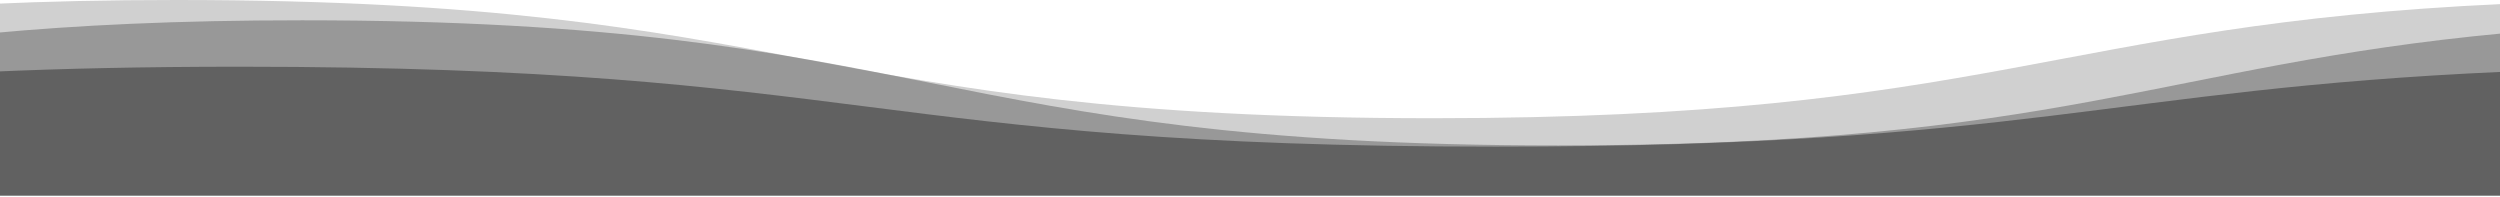 <svg width="1920" height="151" viewBox="0 0 1920 151" fill="none" xmlns="http://www.w3.org/2000/svg">
<path d="M1923 3.026C1577.09 18.751 1530.06 90.792 1100.37 90.792C617.868 90.792 617.868 0 135.368 0C82.564 0 35.52 1.088 -7 3.026L-7 150.146L1923 150.146V3.026Z" fill="#616161" fill-opacity="0.3"/>
<path d="M-7 25.547C58.529 19.419 135.579 15.585 231.868 15.585C714.368 15.585 714.368 111.697 1196.87 111.697C1583.06 111.697 1660.19 50.135 1923 25.536V150.146L-7 150.146L-7 25.547Z" fill="#616161" fill-opacity="0.5"/>
<path d="M1923 55.11C1619.93 68.562 1557.46 112.623 1148.62 112.623C666.118 112.623 666.118 51.233 183.618 51.233C109.961 51.244 47.598 52.687 -7 55.11L-7 150.146L1923 150.146V55.11Z" fill="#616161"/>
</svg>

